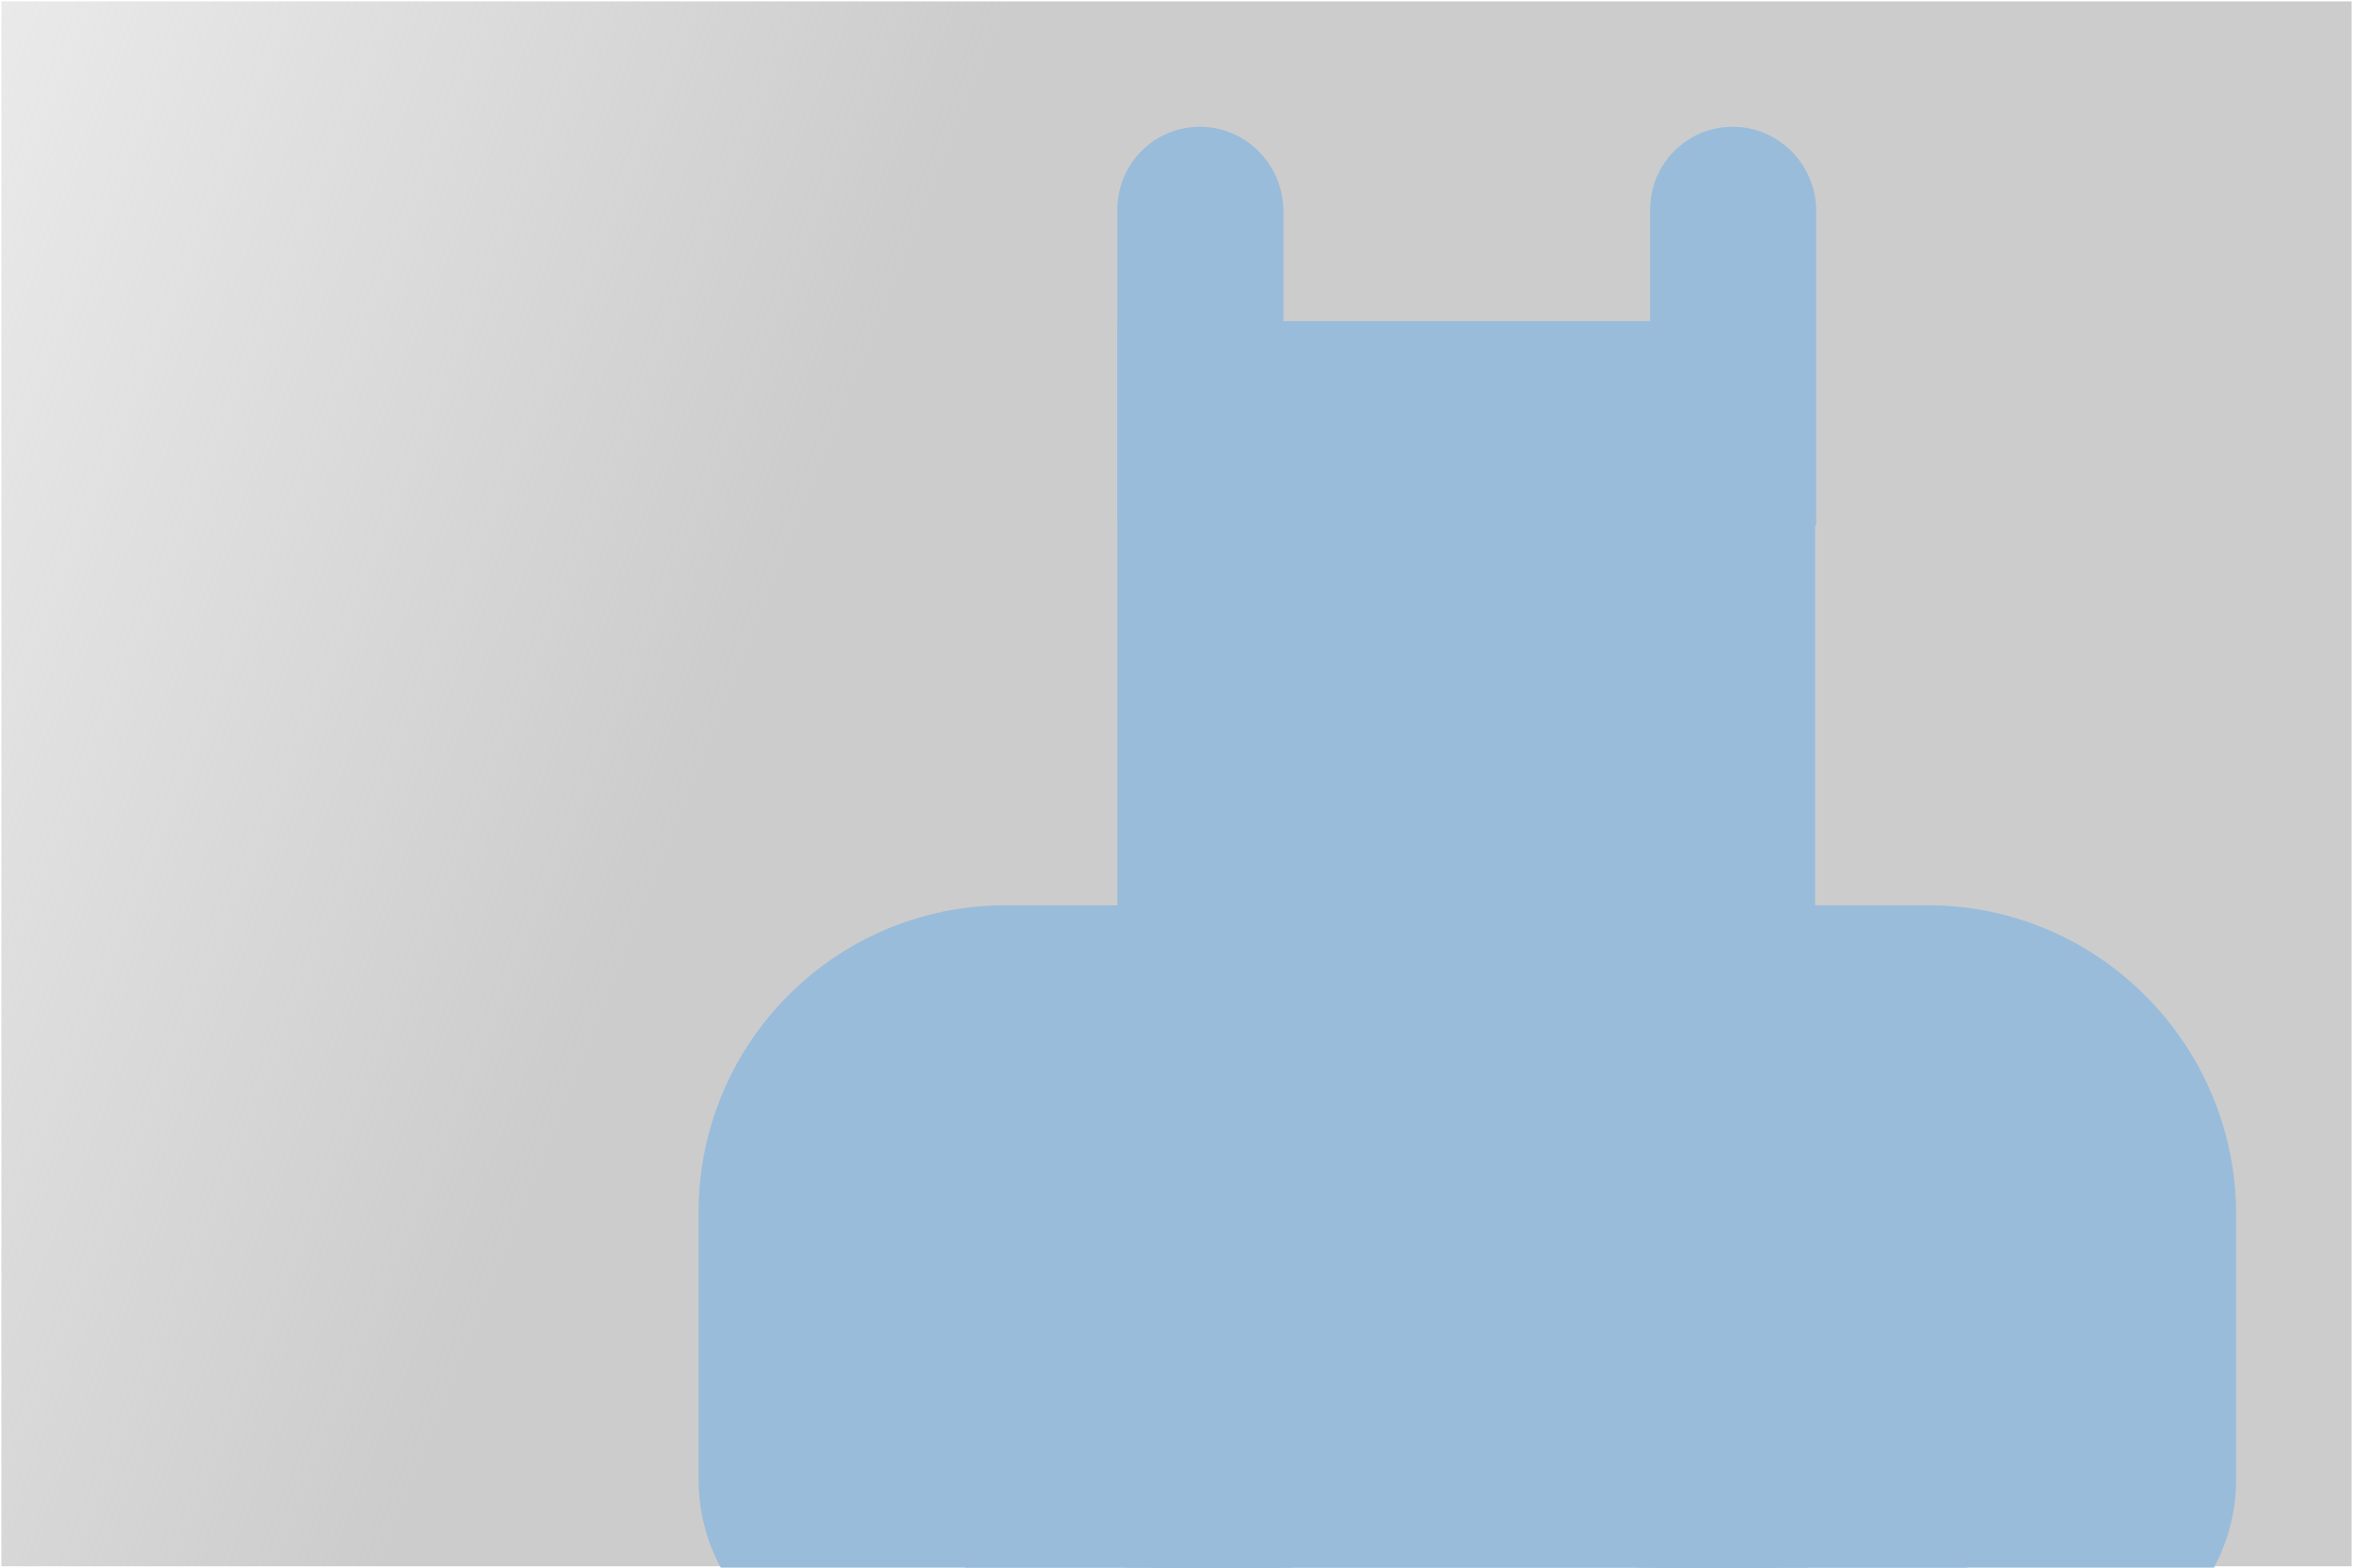 <?xml version="1.0" encoding="UTF-8" standalone="no"?>
<!-- Generator: Adobe Illustrator 16.0.4, SVG Export Plug-In . SVG Version: 6.00 Build 0)  -->

<svg
   xmlns:dc="http://purl.org/dc/elements/1.1/"
   xmlns:cc="http://creativecommons.org/ns#"
   xmlns:rdf="http://www.w3.org/1999/02/22-rdf-syntax-ns#"
   xmlns:svg="http://www.w3.org/2000/svg"
   xmlns="http://www.w3.org/2000/svg"
   xmlns:xlink="http://www.w3.org/1999/xlink"
   xmlns:sodipodi="http://sodipodi.sourceforge.net/DTD/sodipodi-0.dtd"
   xmlns:inkscape="http://www.inkscape.org/namespaces/inkscape"
   version="1.1"
   id="Ebene_1"
   x="0px"
   y="0px"
   width="800"
   height="533"
   viewBox="0 0 800 533"
   enable-background="new 0 0 850 850"
   xml:space="preserve"
   sodipodi:docname="dummy-rechts.svg"
   inkscape:version="0.92.4 (5da689c313, 2019-01-14)"><defs
   id="defs86"><linearGradient
     inkscape:collect="always"
     id="linearGradient968"><stop
       id="stop966"
       offset="0"
       style="stop-color:#cccccc;stop-opacity:0;" /><stop
       id="stop964"
       offset="1"
       style="stop-color:#cccccc;stop-opacity:1;" /></linearGradient><linearGradient
     inkscape:collect="always"
     xlink:href="#linearGradient968"
     id="linearGradient974"
     x1="-251.304"
     y1="16.717"
     x2="254.429"
     y2="220.108"
     gradientUnits="userSpaceOnUse" /></defs><sodipodi:namedview
   pagecolor="#ffffff"
   bordercolor="#666666"
   borderopacity="1"
   objecttolerance="10"
   gridtolerance="10"
   guidetolerance="10"
   inkscape:pageopacity="0"
   inkscape:pageshadow="2"
   inkscape:window-width="1440"
   inkscape:window-height="863"
   id="namedview84"
   showgrid="false"
   inkscape:zoom="0.25866728"
   inkscape:cx="315.31241"
   inkscape:cy="472.1515"
   inkscape:window-x="1920"
   inkscape:window-y="256"
   inkscape:window-maximized="1"
   inkscape:current-layer="Ebene_1" />




<rect
   style="fill:url(#linearGradient974);fill-rule:evenodd;stroke:none;stroke-width:0.939px;stroke-linecap:butt;stroke-linejoin:miter;stroke-opacity:1;fill-opacity:1"
   id="rect852"
   width="799.061"
   height="532.061"
   x="0.47"
   y="0.47" /><g
   id="Umschlag"
   display="none"
   style="display:none"
   transform="translate(0,-317)">
	<path
   display="inline"
   d="m 268.709,614.217 -21.288,-15.766 21.288,-16.058 z m 101.96,-110.696 v 0 0 h 138.147 v 44.727 c 0,4.324 3.481,7.783 7.784,7.783 h 49.805 v 69.584 l -117.237,86.569 -6.829,-5.032 c -0.601,-0.443 -1.222,-0.888 -1.862,-1.31 -9.092,-5.564 -20.756,-5.564 -29.825,0 -0.644,0.422 -1.287,0.82 -1.885,1.31 l -7.185,5.321 -117.238,-86.748 V 503.521 h 86.416 z m 40.292,-28.407 c 8.005,-6.076 19.689,-6.076 27.739,-0.044 l 17.252,12.927 h -62.11 l 17.097,-12.883 z M 603.217,598.451 581.929,614.15 V 582.529 Z M 554.144,540.485 H 524.386 V 513.409 Z M 462.296,721.832 608.472,613.906 v 215.519 z m -44.35,-2.174 c 3.326,-2.438 7.718,-3.038 11.576,-1.818 1.309,0.399 2.528,1.021 3.614,1.818 L 592.352,836.919 H 258.62 L 417.855,719.658 Z M 242.188,613.906 388.411,722.076 242.188,829.712 Z m 381.829,-15.545 c 0,-0.179 0,-0.376 -0.021,-0.619 0,-0.045 0,-0.134 -0.045,-0.225 -0.045,-0.555 -0.177,-1.131 -0.377,-1.642 -0.065,-0.044 -0.065,-0.089 -0.065,-0.132 -0.043,-0.2 -0.154,-0.444 -0.268,-0.621 0,-0.089 -0.108,-0.179 -0.133,-0.268 -0.134,-0.178 -0.177,-0.334 -0.266,-0.443 -0.045,-0.088 -0.134,-0.221 -0.181,-0.332 -0.063,-0.11 -0.151,-0.132 -0.151,-0.177 -0.046,-0.066 -0.112,-0.155 -0.157,-0.225 -0.065,-0.043 -0.177,-0.152 -0.221,-0.243 -0.18,-0.134 -0.288,-0.242 -0.422,-0.397 -0.066,-0.066 -0.135,-0.133 -0.199,-0.2 -0.222,-0.154 -0.377,-0.332 -0.556,-0.465 -0.045,0 -0.045,-0.022 -0.045,-0.044 l -0.064,-0.023 c 0,0 0,-0.021 -0.045,-0.021 l -38.872,-29.16 v -14.79 c 0,0 0,0 0,-0.021 0,-0.245 0,-0.512 -0.044,-0.756 0,-0.045 0,-0.134 0,-0.198 -0.066,-0.179 -0.066,-0.354 -0.111,-0.557 0,-0.064 -0.064,-0.132 -0.064,-0.196 -0.045,-0.225 -0.111,-0.444 -0.2,-0.666 0,-0.045 -0.022,-0.066 -0.022,-0.155 -0.044,-0.198 -0.133,-0.377 -0.2,-0.576 -0.021,-0.066 -0.044,-0.133 -0.089,-0.2 -0.153,-0.177 -0.197,-0.354 -0.266,-0.532 -0.044,-0.021 -0.044,-0.064 -0.044,-0.088 -0.177,-0.197 -0.288,-0.397 -0.421,-0.6 -0.021,-0.044 -0.066,-0.066 -0.111,-0.155 -0.111,-0.132 -0.221,-0.332 -0.332,-0.44 -0.021,-0.045 -0.134,-0.066 -0.134,-0.155 -0.177,-0.178 -0.333,-0.355 -0.509,-0.511 l -0.044,-0.045 -57.544,-52.511 c -0.289,-0.222 -0.556,-0.421 -0.82,-0.621 -0.044,-0.021 -0.134,-0.089 -0.178,-0.134 -0.288,-0.177 -0.577,-0.354 -0.865,-0.509 -0.022,-0.023 -0.111,-0.023 -0.133,-0.067 -0.288,-0.133 -0.556,-0.222 -0.82,-0.333 -0.044,-0.021 -0.133,-0.021 -0.177,-0.063 -0.312,-0.09 -0.621,-0.155 -0.954,-0.224 -0.044,0 -0.133,-0.021 -0.199,-0.021 -0.244,-0.021 -0.577,-0.065 -0.843,-0.065 -0.067,0 -0.133,0 -0.2,0 -0.066,0 -0.064,0 -0.111,0 H 481.7 l -33.771,-25.366 c -13.504,-10.111 -32.996,-10.068 -46.434,0.064 l -33.553,25.278 H 276.36 c -4.302,0 -7.762,3.505 -7.762,7.784 v 67.146 l -38.894,29.293 c 0,0 -0.023,0 -0.023,0.022 l -0.066,0.064 c -0.021,0.021 -0.044,0.066 -0.108,0.088 -0.155,0.136 -0.355,0.245 -0.511,0.422 -0.066,0.067 -0.134,0.136 -0.199,0.199 -0.155,0.134 -0.268,0.269 -0.377,0.4 -0.044,0.089 -0.155,0.155 -0.223,0.243 -0.044,0.089 -0.109,0.133 -0.153,0.178 -0.022,0.043 -0.089,0.177 -0.133,0.222 -0.046,0.089 -0.135,0.199 -0.18,0.332 -0.133,0.155 -0.222,0.332 -0.266,0.444 -0.044,0.064 -0.111,0.155 -0.155,0.266 -0.109,0.178 -0.177,0.398 -0.243,0.621 0,0.022 -0.021,0.044 -0.021,0.133 -0.199,0.532 -0.354,1.087 -0.398,1.643 0,0.064 0,0.177 -0.021,0.222 -0.044,0.223 -0.044,0.421 -0.044,0.6 0,0.044 0,0.088 0,0.133 v 239.111 c 0,4.014 1.685,7.673 4.435,10.333 0.821,1.042 1.841,1.796 2.994,2.308 2.373,1.396 5.144,2.194 8.138,2.194 h 366.26 c 8.561,0 15.544,-6.694 15.544,-14.899 V 598.34 c 0,-0.021 0,-0.064 0,-0.134 v 0 z M 338.16,583.615 c -4.324,0 -7.783,-3.458 -7.783,-7.782 0,-4.303 3.459,-7.762 7.783,-7.762 h 174.315 c 4.324,0 7.761,3.459 7.761,7.762 0,4.324 -3.504,7.782 -7.761,7.782 z m 0,38.962 c -4.324,0 -7.783,-3.438 -7.783,-7.761 0,-4.324 3.459,-7.784 7.783,-7.784 h 174.315 c 4.324,0 7.761,3.46 7.761,7.784 0,4.322 -3.504,7.761 -7.761,7.761 z m 141.476,23.439 c 4.28,0 7.784,3.46 7.784,7.763 0,4.322 -3.504,7.782 -7.784,7.782 H 371.002 c -4.324,0 -7.784,-3.504 -7.784,-7.782 0,-4.279 3.459,-7.763 7.784,-7.763 z"
   id="path26"
   inkscape:connector-curvature="0"
   style="display:inline;fill:#5a7197" />
</g>





<g
   id="g1028"
   transform="matrix(0.615,0,0,0.615,237.509,-49.148)"><path
     inkscape:connector-curvature="0"
     style="fill:#99bcdb;fill-opacity:1"
     id="path2"
     d="M 679.641,580.402 H 169.76 C 75.583,580.402 0,656.639 0,750.281 v 147.67 C 0,954.379 45.59,1000 101.977,1000 H 748.024 C 804.409,1000 850,954.379 850,897.951 V 750.281 C 849.401,656.639 773.218,580.402 679.641,580.402 Z" /><g
     transform="translate(0,150)"
     style="fill:#99bcdb;fill-opacity:1"
     id="g8">
	<path
   inkscape:connector-curvature="0"
   style="fill:#99bcdb;fill-opacity:1"
   id="path4"
   d="m 277.135,0 v 0 c -25.194,0 -45.589,20.41 -45.589,45.622 v 174.683 h 91.779 V 45.621 C 322.724,20.409 302.328,0 277.135,0 Z" />
	<path
   inkscape:connector-curvature="0"
   style="fill:#99bcdb;fill-opacity:1"
   id="path6"
   d="m 571.666,0 v 0 c -25.193,0 -45.591,20.41 -45.591,45.622 v 174.683 h 91.778 V 45.621 C 617.256,20.409 596.861,0 571.666,0 Z" />
</g><rect
     style="fill:#99bcdb;fill-opacity:1"
     id="rect10"
     height="400.989"
     width="385.711"
     y="257.451"
     x="231.545" /><g
     transform="translate(0,150)"
     style="fill:#99bcdb;fill-opacity:1"
     id="g24">
	<g
   style="fill:#99bcdb;fill-opacity:1"
   id="g14">
		<path
   inkscape:connector-curvature="0"
   style="fill:#99bcdb;fill-opacity:1"
   id="path12"
   d="m 424.1,387.782 c -34.19,0 -68.383,-3.002 -98.376,-9.004 l 2.4,-12.006 c 58.785,11.403 133.768,11.403 192.554,0 l 2.398,12.006 c -30.591,6.002 -64.184,9.004 -98.976,9.004 z" />
	</g>
	<g
   style="fill:#99bcdb;fill-opacity:1"
   id="g18">
		<path
   inkscape:connector-curvature="0"
   style="fill:#99bcdb;fill-opacity:1"
   id="path16"
   d="m 539.273,390.784 c -8.998,0 -17.396,-5.403 -20.994,-13.809 -2.398,-5.4 -2.398,-11.404 0,-17.406 2.398,-5.402 6.6,-10.205 11.996,-12.606 l 2.4,5.403 c -4.199,1.802 -7.198,4.802 -8.998,9.005 -1.8,4.201 -1.8,8.403 0,12.604 3.6,8.404 13.198,12.606 21.596,9.006 l 2.398,5.401 c -2.398,1.801 -5.398,2.402 -8.398,2.402 z" />
	</g>
	<g
   style="fill:#99bcdb;fill-opacity:1"
   id="g22">
		<path
   inkscape:connector-curvature="0"
   style="fill:#99bcdb;fill-opacity:1"
   id="path20"
   d="m 309.528,390.784 c -3,0 -6,-0.603 -8.999,-1.8 l 2.399,-5.403 c 8.399,3.602 17.996,-0.601 21.596,-9.004 1.801,-4.201 1.801,-8.404 0,-12.605 -1.8,-4.203 -4.8,-7.204 -8.999,-9.004 l 2.4,-5.401 c 5.398,2.399 9.597,6.604 11.996,12.604 2.398,5.402 2.398,12.005 0,17.408 -2.997,7.802 -11.395,13.205 -20.393,13.205 z" />
	</g>
</g><g
     transform="translate(0,150)"
     style="fill:#99bcdb;fill-opacity:1"
     id="g45">
	<g
   style="fill:#99bcdb;fill-opacity:1"
   id="g35">
		<g
   style="fill:#99bcdb;fill-opacity:1"
   id="g31">
			<circle
   style="fill:#99bcdb;fill-opacity:1"
   id="circle29"
   r="58.787"
   cy="266.566"
   cx="329.921" />
		</g>
		<path
   inkscape:connector-curvature="0"
   style="fill:#99bcdb;fill-opacity:1"
   id="path33"
   d="m 383.909,289.36 c -8.999,20.996 -29.993,35.993 -53.988,35.993 -23.994,0 -45.59,-14.997 -53.987,-35.993 2.399,-28.192 25.794,-49.788 53.987,-49.788 28.193,0 51.589,21.596 53.988,49.788 z" />
	</g>
	<g
   style="fill:#99bcdb;fill-opacity:1"
   id="g43">
		<g
   style="fill:#99bcdb;fill-opacity:1"
   id="g39">
			<circle
   style="fill:#99bcdb;fill-opacity:1"
   id="circle37"
   r="58.787"
   cy="266.566"
   cx="518.878" />
		</g>
		<path
   inkscape:connector-curvature="0"
   style="fill:#99bcdb;fill-opacity:1"
   id="path41"
   d="m 573.465,289.36 c -8.996,20.996 -29.992,35.993 -53.987,35.993 -24.595,0 -45.588,-14.997 -53.987,-35.993 2.399,-28.192 25.795,-49.788 53.987,-49.788 28.192,0 51.588,21.596 53.987,49.788 z" />
	</g>
</g><polygon
     transform="translate(0,150)"
     style="fill:#99bcdb;fill-opacity:1"
     id="polygon47"
     points="273.532,513.146 276.759,438.307 575.468,440.887 578.049,514.436 610.95,542.822 614.178,827.339 603.855,840.887 245.145,840.887 236.113,828.629 236.113,542.178 " /><g
     transform="translate(0,150)"
     style="fill:#99bcdb;fill-opacity:1"
     id="g71">
	<g
   style="fill:#99bcdb;fill-opacity:1"
   id="g63">
		<path
   inkscape:connector-curvature="0"
   style="fill:#99bcdb;fill-opacity:1"
   id="path59"
   d="m 315.526,782.768 c 11.398,7.204 18.598,19.812 18.598,33.616 0,14.406 -7.798,27.015 -18.598,33.616 H 294.531 L 124.771,647.104 v -6.003 h 169.76 c 22.195,0 39.593,18.009 39.593,39.618 0,14.406 -7.197,27.015 -18.598,33.615 11.398,7.203 18.598,19.812 18.598,33.615 0.598,15.609 -7.2,28.215 -18.598,34.819 z" />
		<path
   inkscape:connector-curvature="0"
   style="fill:#99bcdb;fill-opacity:1"
   id="path61"
   d="m 294.531,782.768 c 18.598,0 33.595,15.01 33.595,33.616 0,18.609 -14.998,33.616 -33.595,33.616 H 155.364 L 125.37,647.104 h 169.76 c 18.596,0 33.593,15.01 33.593,33.617 0,18.608 -14.997,33.615 -33.593,33.615 18.596,0 33.593,15.006 33.593,33.615 0,19.81 -14.997,34.817 -34.192,34.817 z" />
	</g>
	<g
   style="fill:#99bcdb;fill-opacity:1"
   id="g69">
		<path
   inkscape:connector-curvature="0"
   style="fill:#99bcdb;fill-opacity:1"
   id="path65"
   d="m 532.675,782.768 c -11.397,7.204 -18.598,19.812 -18.598,33.616 0,14.406 7.8,27.015 18.598,33.616 H 553.67 L 723.431,647.104 v -6.003 H 553.67 c -22.195,0 -39.593,18.009 -39.593,39.618 0,14.406 7.198,27.015 18.598,33.615 -11.397,7.203 -18.598,19.812 -18.598,33.615 0,15.609 7.201,28.215 18.598,34.819 z" />
		<path
   inkscape:connector-curvature="0"
   style="fill:#99bcdb;fill-opacity:1"
   id="path67"
   d="m 553.67,782.768 c -18.598,0 -33.595,15.01 -33.595,33.616 0,18.609 14.997,33.616 33.595,33.616 H 693.437 L 723.431,647.104 H 553.67 c -18.598,0 -33.595,15.008 -33.595,33.615 0,18.608 14.997,33.615 33.595,33.615 -18.598,0 -33.595,15.006 -33.595,33.615 0,19.812 14.998,34.819 33.595,34.819 z" />
	</g>
</g></g>





</svg>